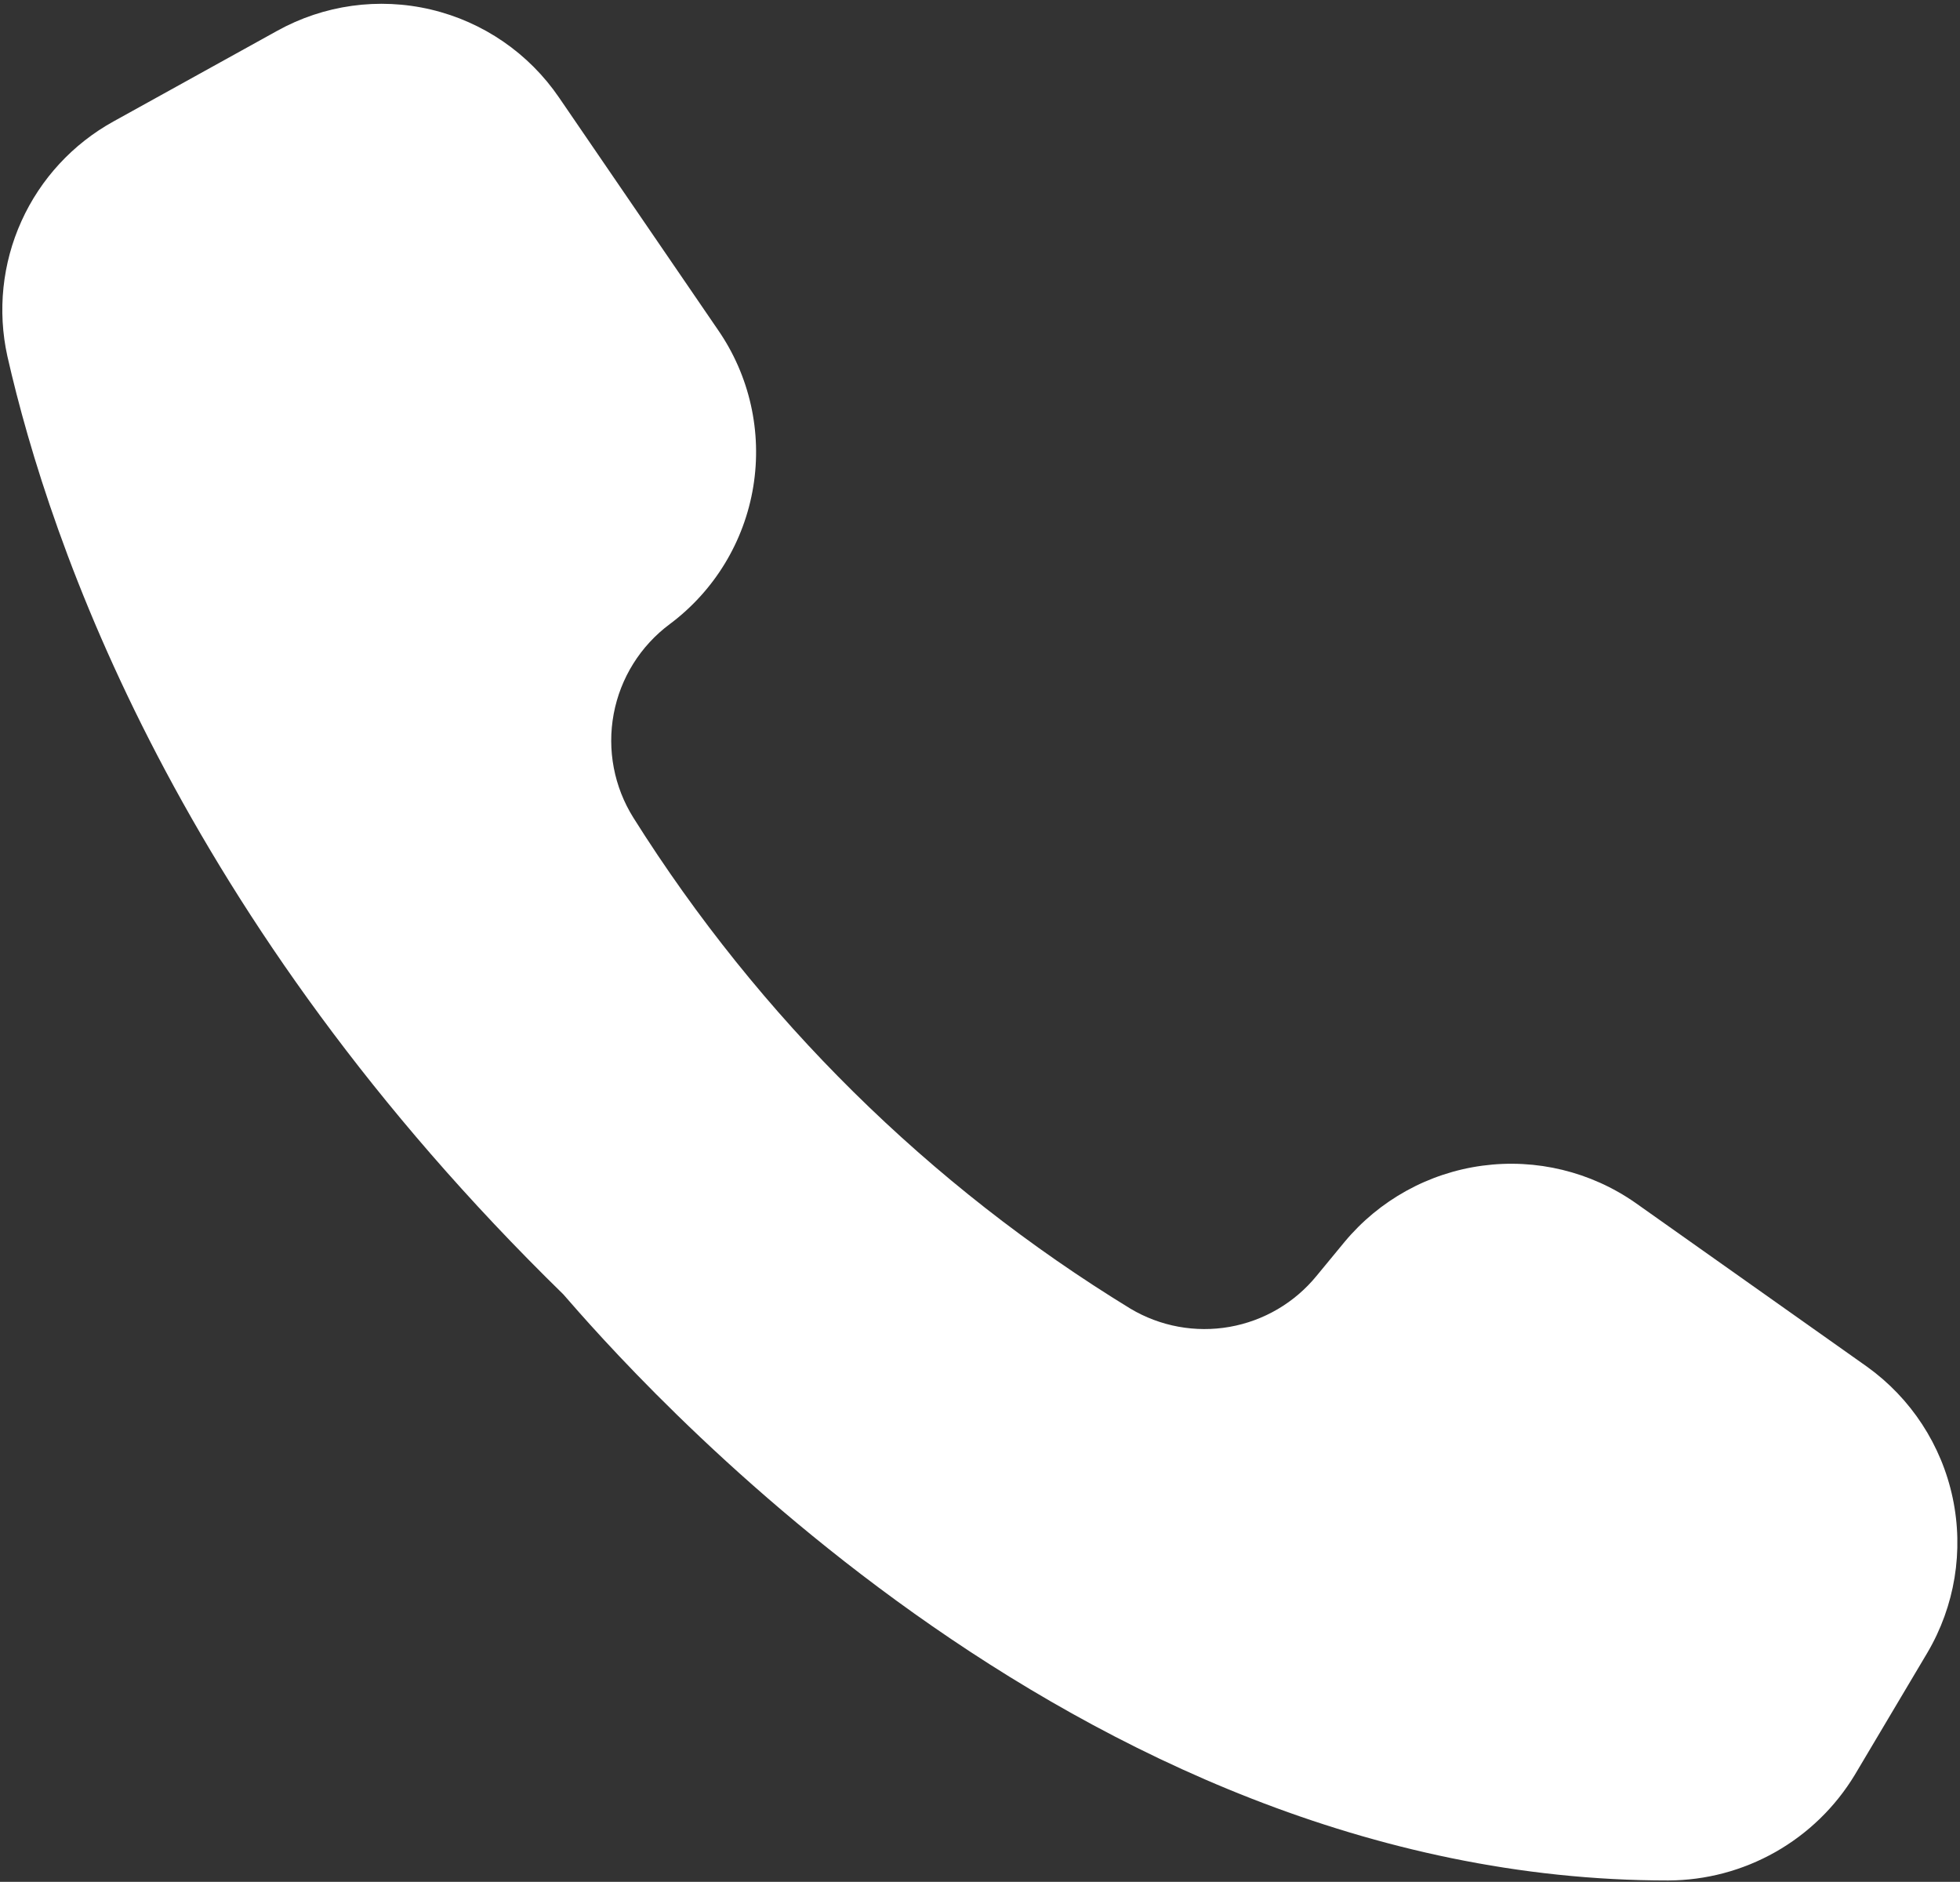 <?xml version="1.0" encoding="UTF-8"?> <svg xmlns="http://www.w3.org/2000/svg" width="449" height="431" viewBox="0 0 449 431" fill="none"><rect x="0" y="0" width="449" height="431" fill="#333333" stroke="none"/><path d="M427.686 313.009L374.646 275.489C364.437 268.357 351.922 265.32 339.58 266.98C327.237 268.639 315.969 274.874 308.006 284.449L301.606 292.209C296.581 298.367 289.511 302.515 281.684 303.895C273.857 305.276 265.794 303.797 258.966 299.729C212.86 271.542 173.898 233.073 145.126 187.329C140.666 180.241 139.045 171.731 140.588 163.499C142.13 155.268 146.722 147.922 153.446 142.929C163.649 135.315 170.5 124.04 172.559 111.477C174.618 98.914 171.724 86.042 164.486 75.569L128.086 22.369C121.163 12.214 110.692 5.015 98.731 2.188C86.77 -0.639 74.184 1.109 63.446 7.089L26.006 27.809C16.695 32.947 9.296 40.959 4.913 50.648C0.529 60.337 -0.602 71.184 1.686 81.569C11.526 124.929 41.046 210.529 129.046 296.449C142.884 312.324 245.204 430.742 382.165 430.689C390.76 430.661 399.202 428.424 406.683 424.193C414.164 419.962 420.432 413.88 424.885 406.529L441.525 378.529C447.82 367.853 449.89 355.208 447.328 343.082C444.767 330.956 437.76 320.228 427.686 313.009Z" fill="white"></path></svg> 